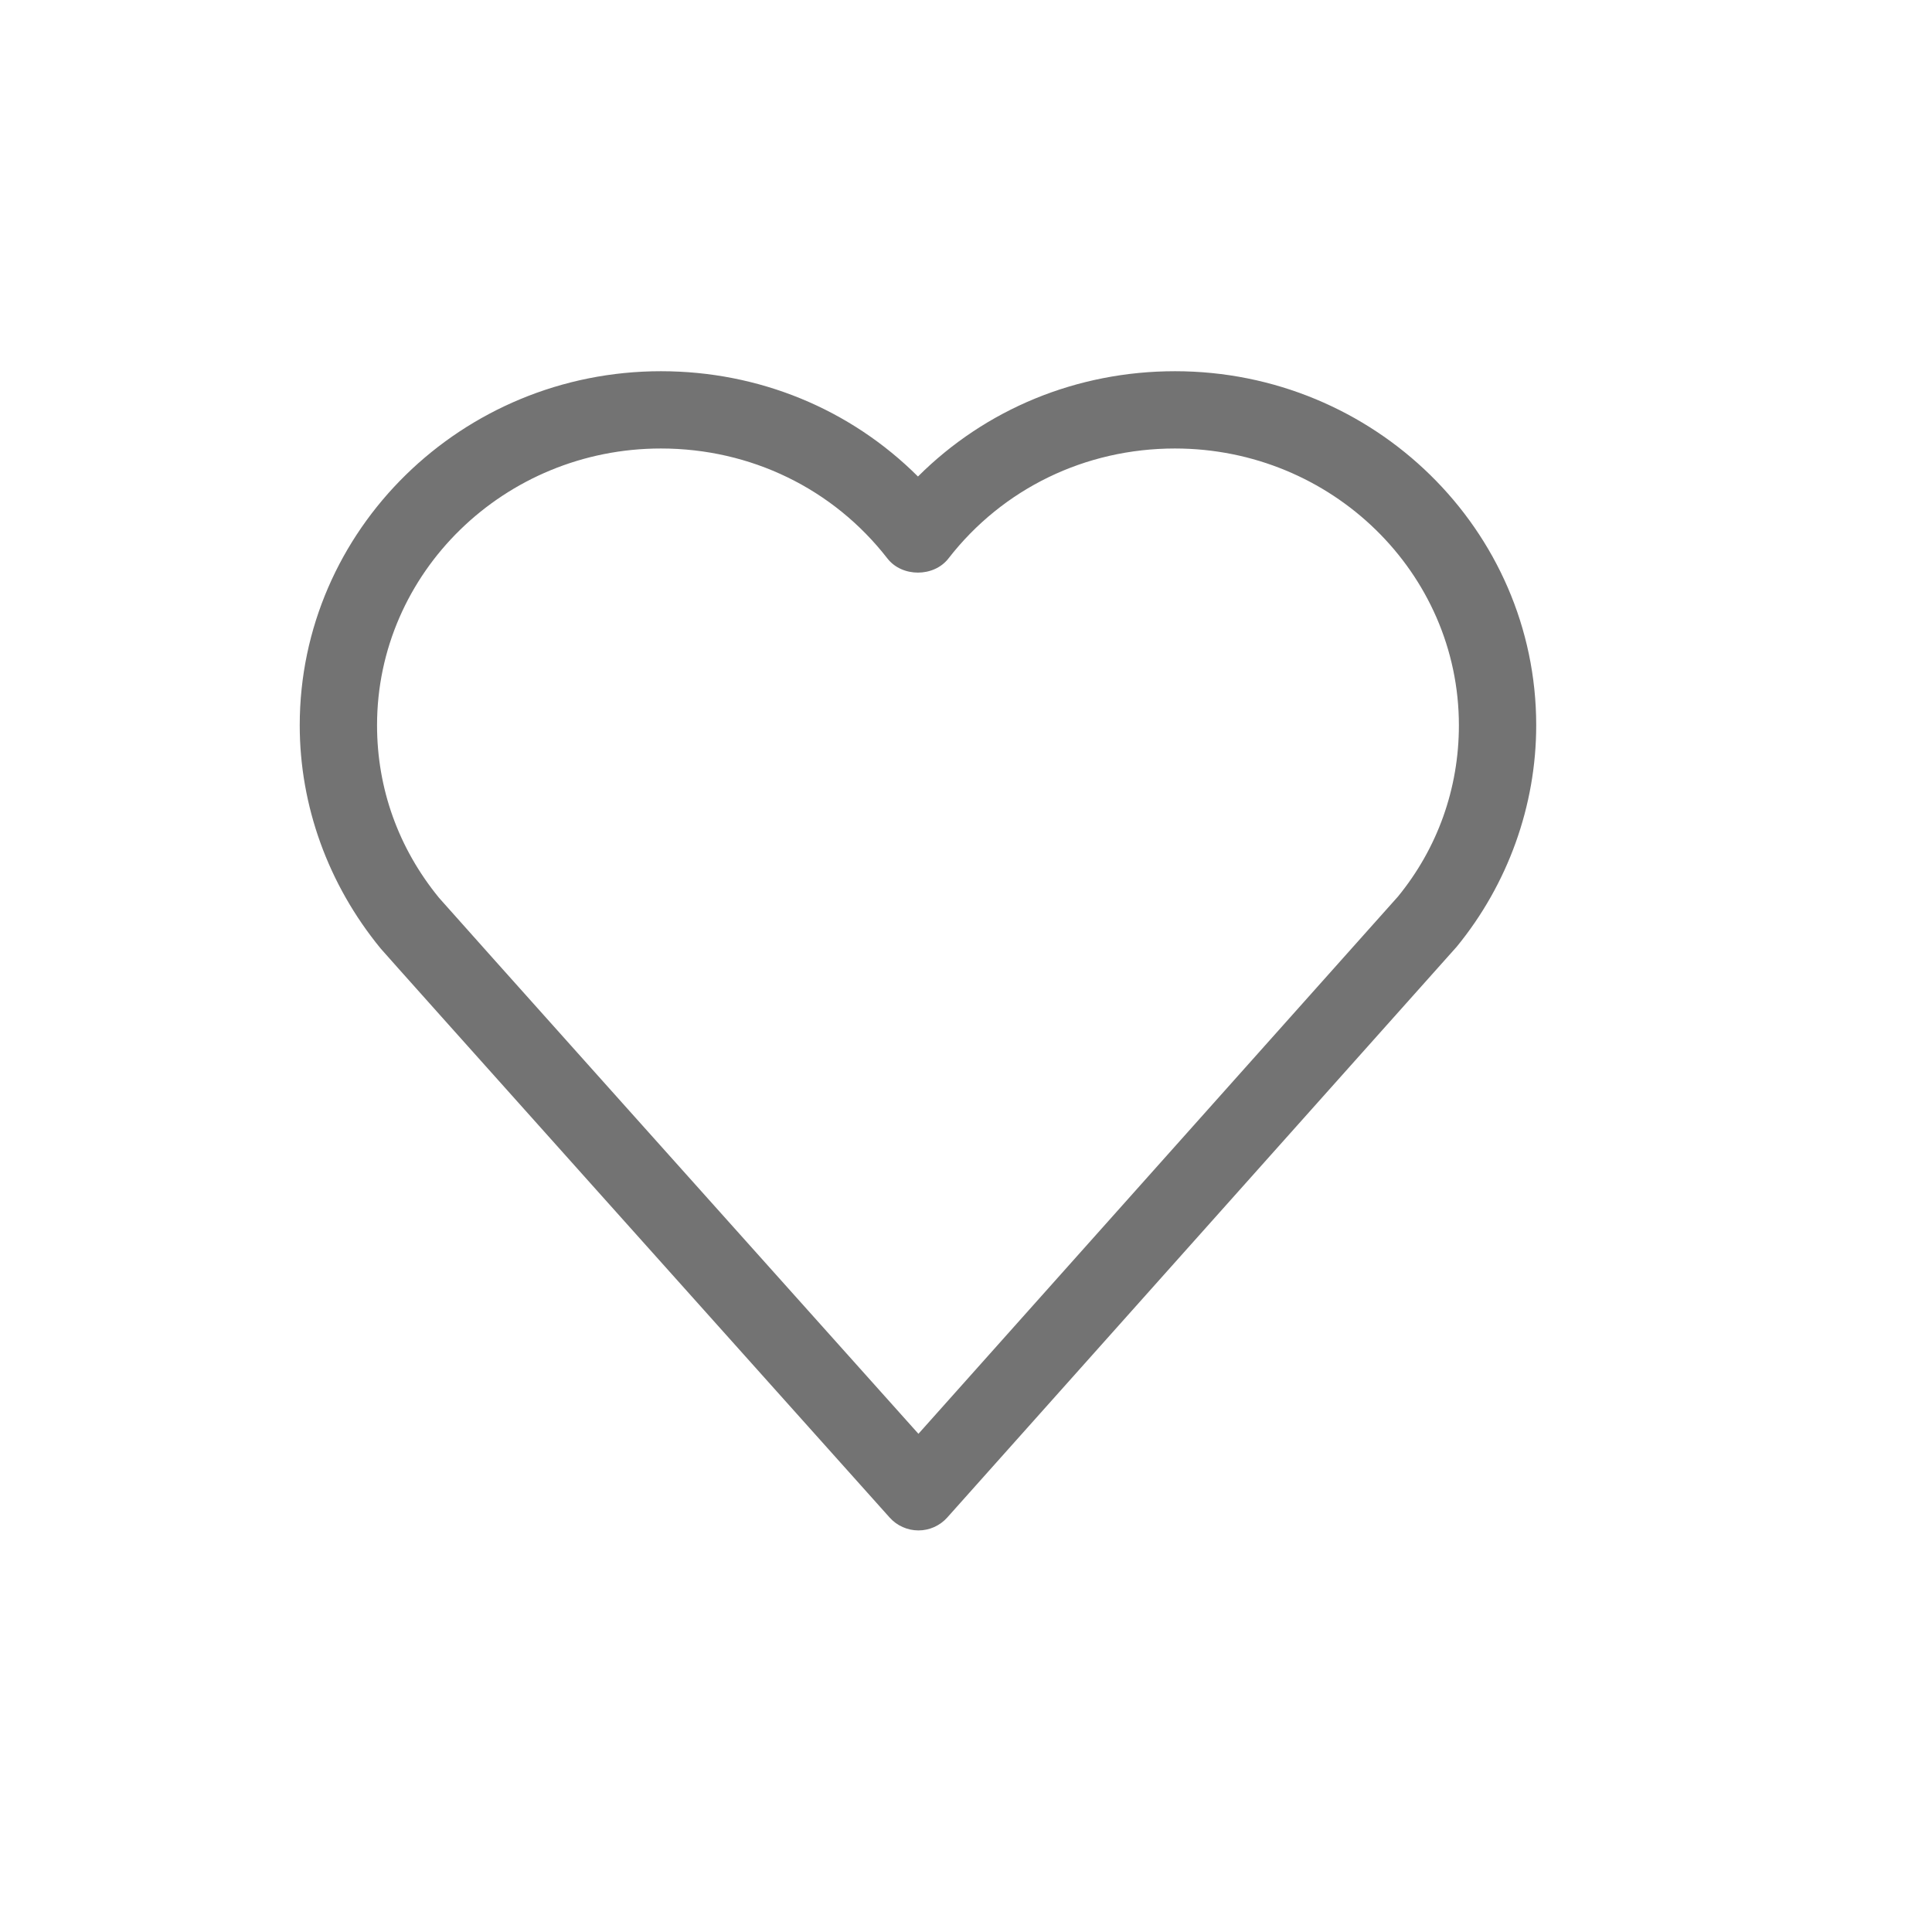 <svg width="50" height="50" viewBox="0 0 50 50" fill="none" xmlns="http://www.w3.org/2000/svg">
<path d="M23.024 39.274C23.213 39.486 23.485 39.607 23.769 39.607H23.77C24.054 39.607 24.326 39.485 24.515 39.273L37.699 24.502C39.026 22.882 39.757 20.847 39.757 18.77C39.757 13.717 35.564 9.607 30.409 9.607C27.871 9.607 25.505 10.587 23.757 12.332C22.009 10.588 19.643 9.607 17.105 9.607C11.951 9.607 7.757 13.717 7.757 18.77C7.757 20.848 8.488 22.885 9.851 24.547C9.979 24.703 19.967 35.859 23.024 39.274ZM17.104 11.607C19.425 11.607 21.562 12.645 22.966 14.453C23.345 14.941 24.167 14.941 24.546 14.453C25.95 12.644 28.087 11.607 30.408 11.607C34.46 11.607 37.756 14.82 37.756 18.77C37.756 20.41 37.201 21.954 36.179 23.203L23.769 37.107C19.193 31.996 11.604 23.517 11.364 23.238C10.313 21.955 9.758 20.41 9.758 18.77C9.757 14.821 13.053 11.607 17.104 11.607Z" fill="#737373"/>
</svg>
